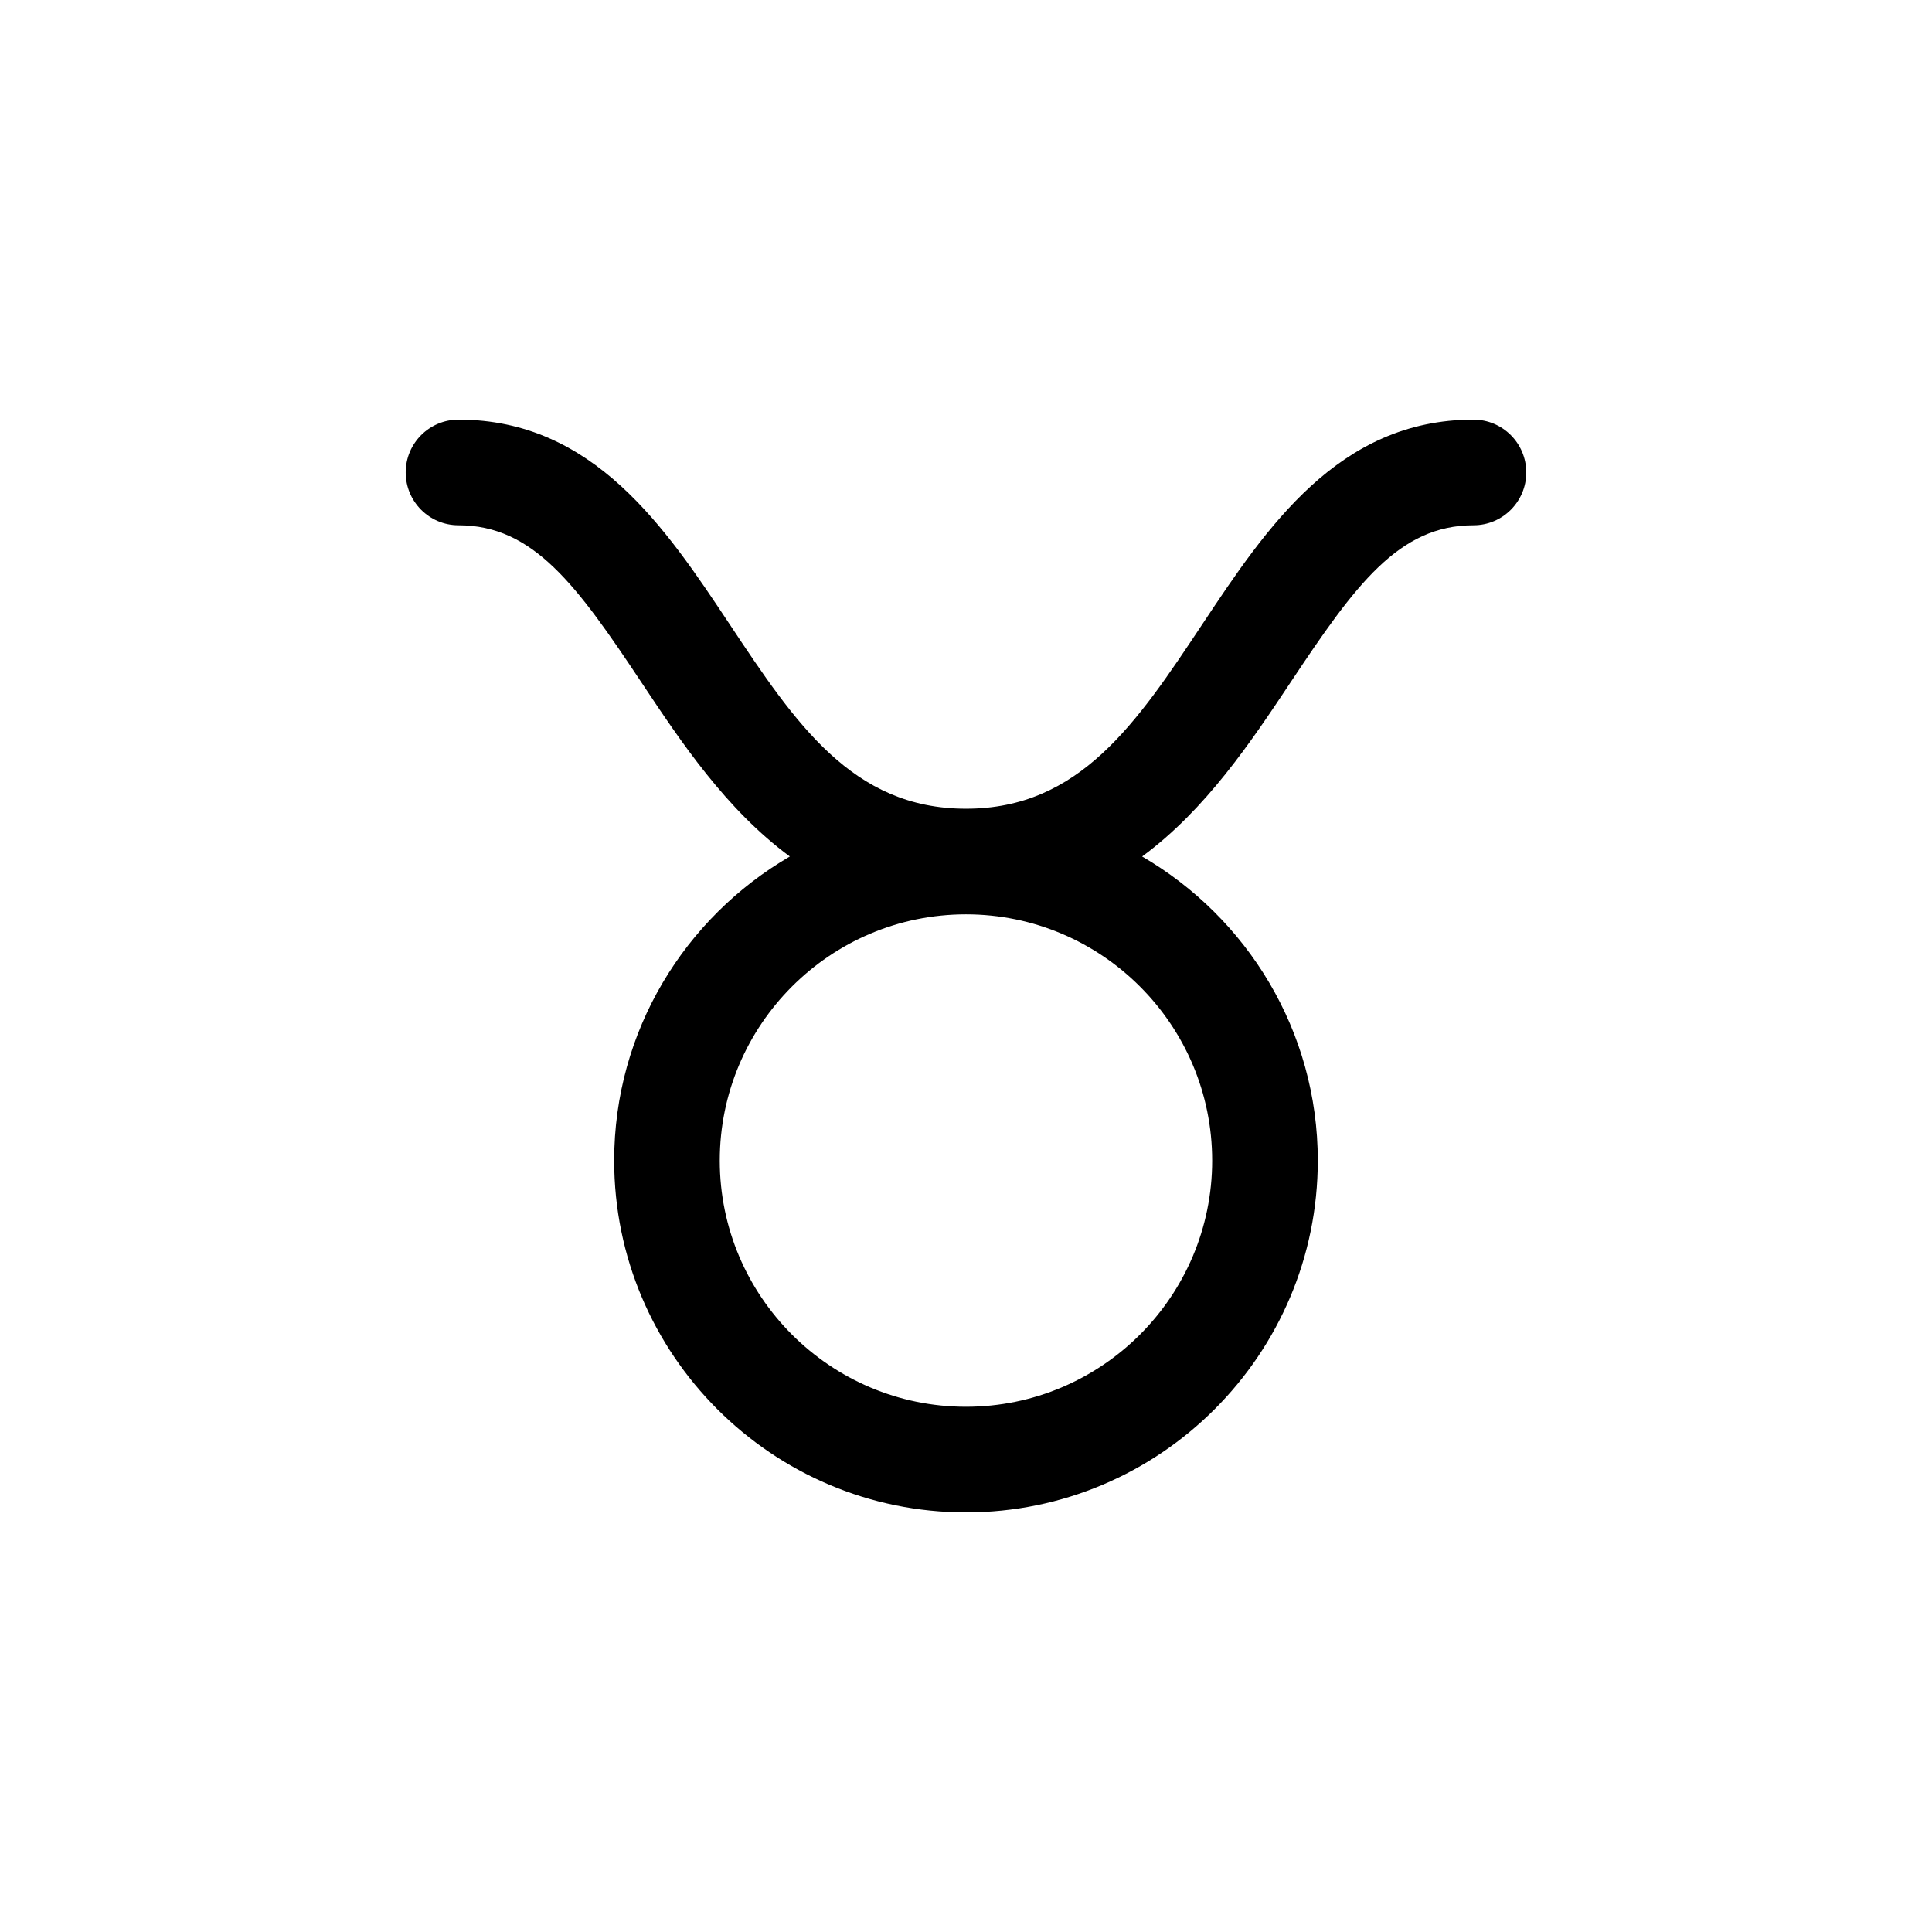 <?xml version="1.0" encoding="UTF-8"?>
<!-- Uploaded to: ICON Repo, www.iconrepo.com, Generator: ICON Repo Mixer Tools -->
<svg fill="#000000" width="800px" height="800px" version="1.1" viewBox="144 144 512 512" xmlns="http://www.w3.org/2000/svg">
 <path d="m534.48 255.21c-35.82 0-54.926 28.758-71.793 54.133-17.457 26.277-32.539 48.977-62.691 48.977-30.156 0-45.238-22.695-62.695-48.977-16.863-25.375-35.973-54.133-71.793-54.133-7.731 0-13.996 6.266-13.996 13.996s6.266 13.996 13.996 13.996c19.809 0 31.324 15.82 48.477 41.637 10.477 15.766 22.457 33.715 39.328 46.141-27.781 16.164-46.551 46.188-46.551 80.582 0 51.41 41.828 93.238 93.234 93.238s93.234-41.828 93.234-93.238c0-34.391-18.77-64.418-46.551-80.582 16.871-12.426 28.852-30.375 39.328-46.141 17.152-25.816 28.664-41.637 48.477-41.637 7.731 0 13.996-6.266 13.996-13.996-0.004-7.731-6.269-13.996-14-13.996zm-69.242 196.35c0 35.977-29.266 65.25-65.246 65.25-35.977 0-65.246-29.27-65.246-65.25 0.004-35.98 29.27-65.25 65.25-65.25 35.977 0 65.242 29.27 65.242 65.25z"/>
</svg>